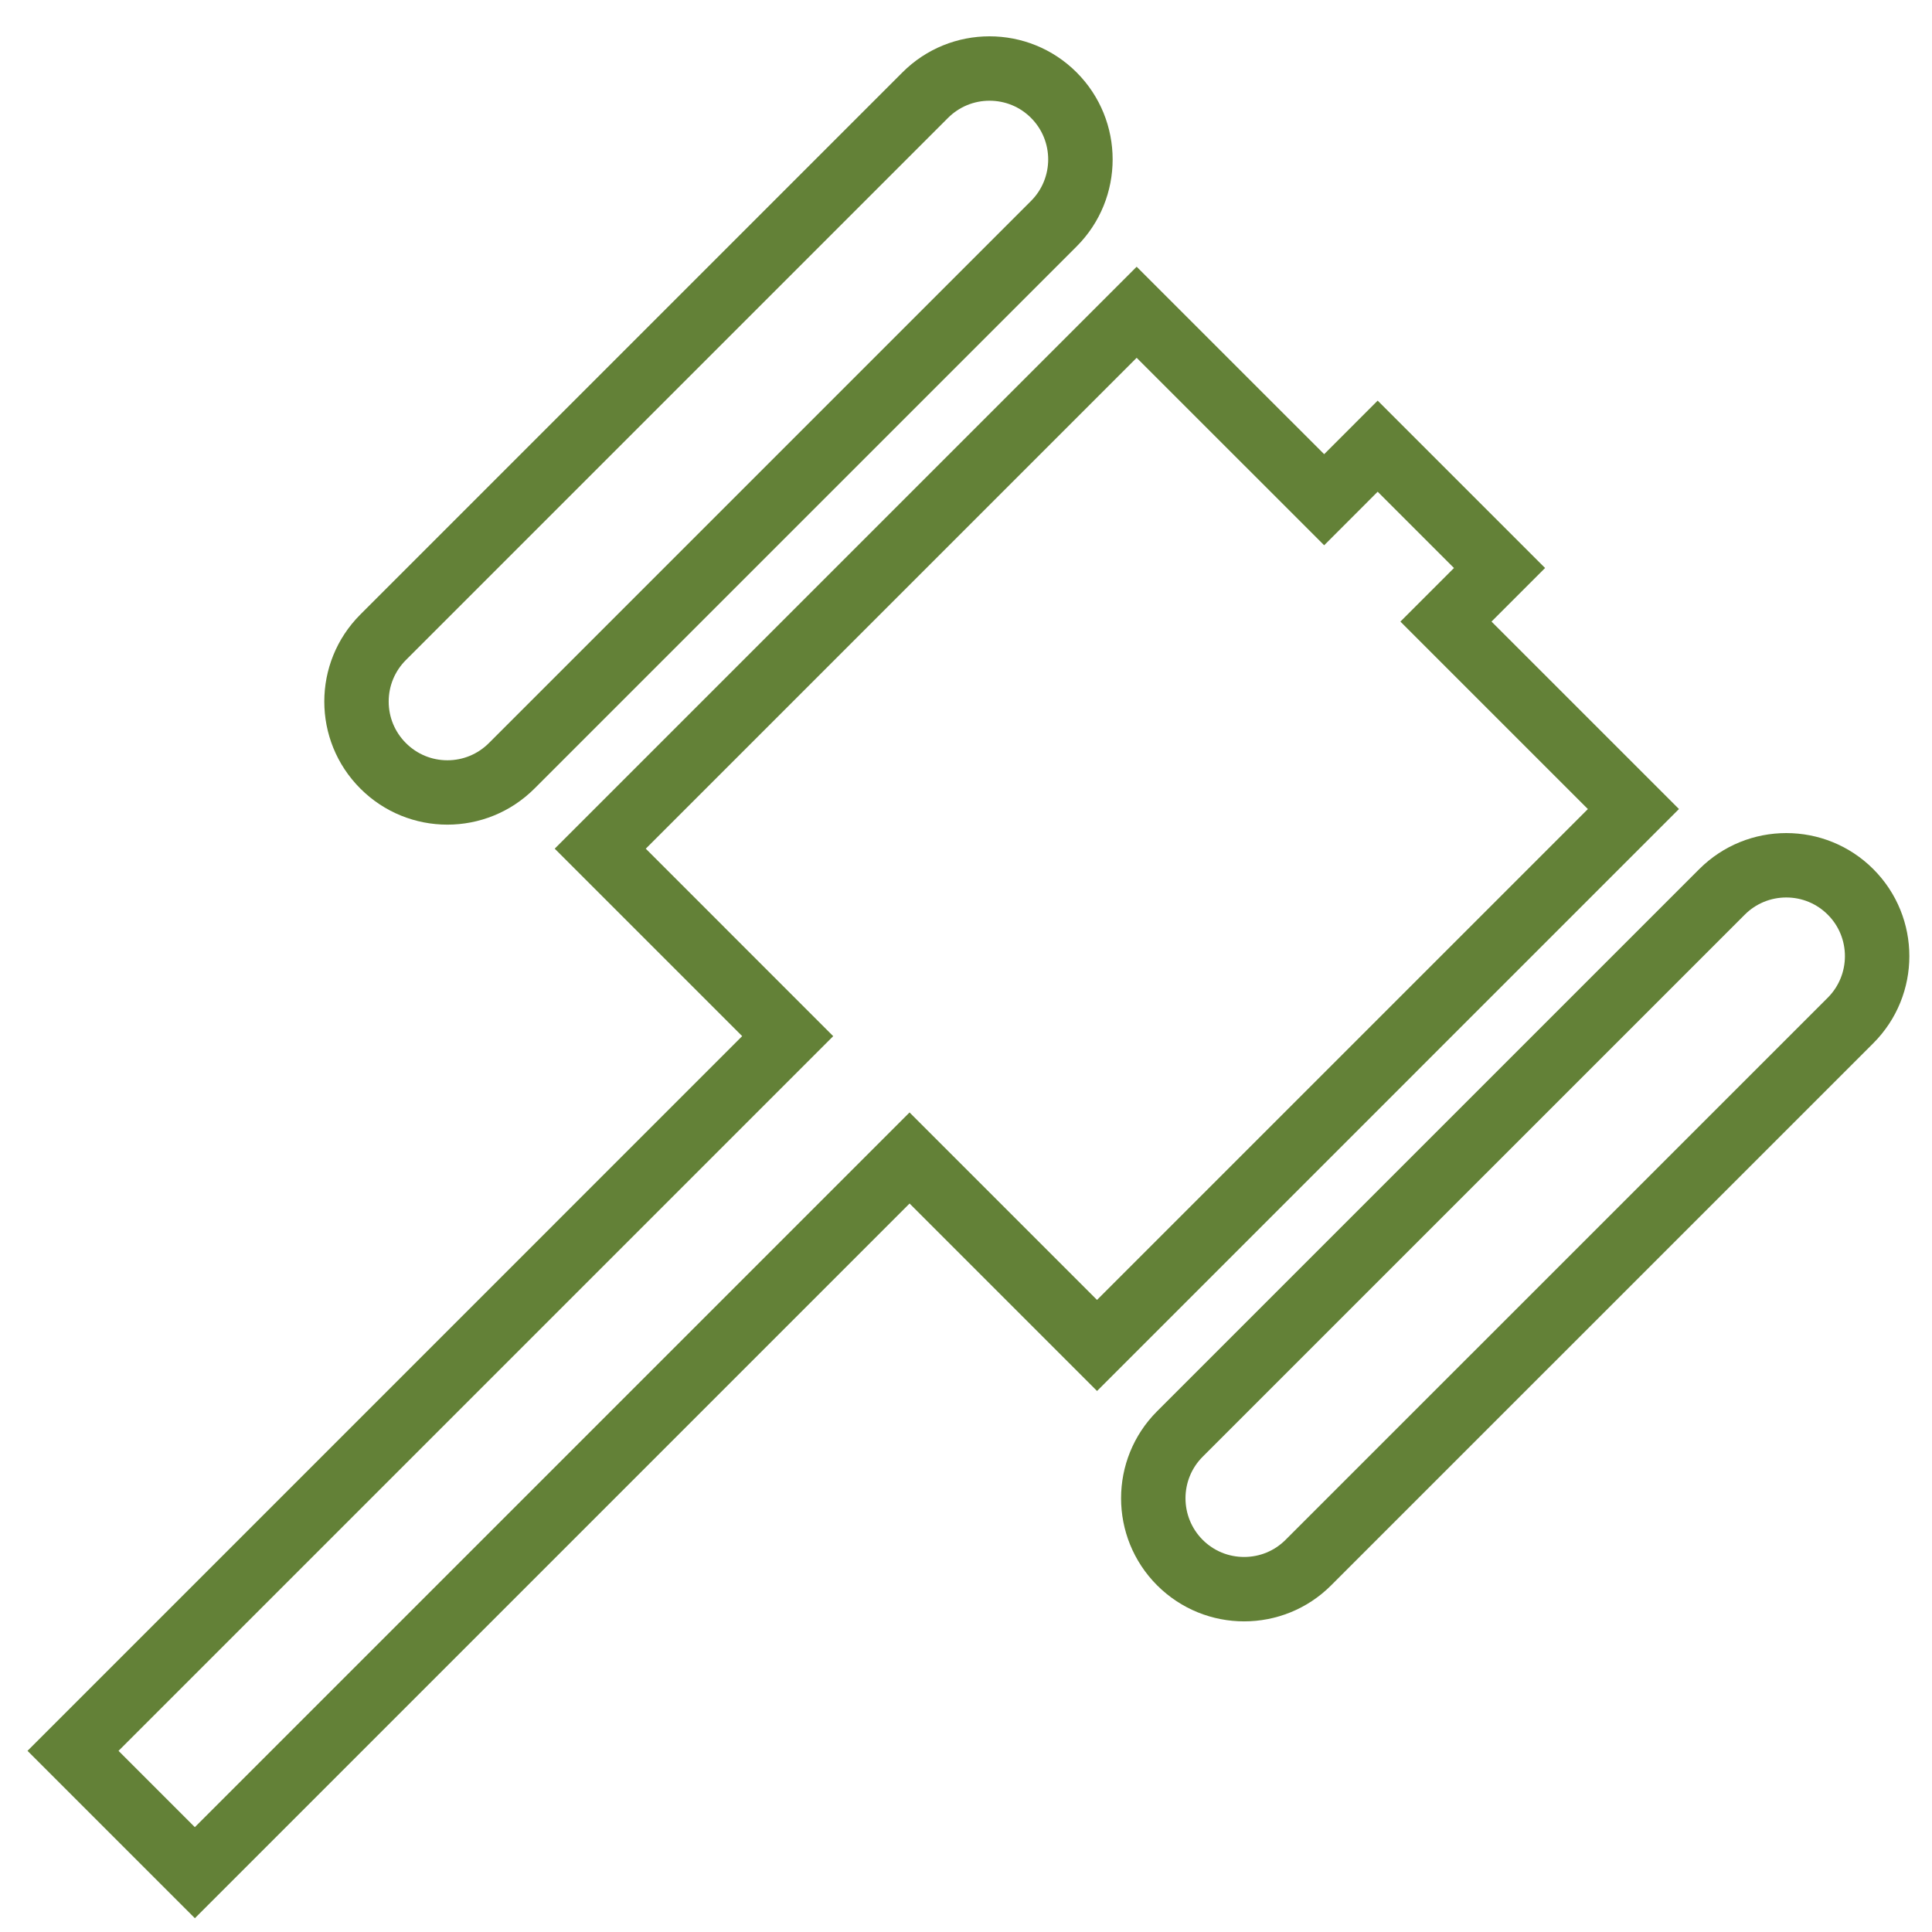 <?xml version="1.0" encoding="utf-8"?>
<!-- Generator: Adobe Illustrator 16.0.0, SVG Export Plug-In . SVG Version: 6.00 Build 0)  -->
<!DOCTYPE svg PUBLIC "-//W3C//DTD SVG 1.1//EN" "http://www.w3.org/Graphics/SVG/1.1/DTD/svg11.dtd">
<svg version="1.1" id="Layer_1" xmlns="http://www.w3.org/2000/svg" xmlns:xlink="http://www.w3.org/1999/xlink" x="0px" y="0px"
	 width="60px" height="60px" viewBox="0 0 60 60" enable-background="new 0 0 60 60" xml:space="preserve">
<path fill="#638137" d="M30.73,3.128c0.488,0,0.946,0.189,1.289,0.533c0.711,0.711,0.711,1.868,0.001,2.579L15.184,23.076
	c-0.345,0.345-0.803,0.535-1.29,0.535s-0.944-0.19-1.289-0.535c-0.344-0.344-0.534-0.802-0.534-1.289s0.19-0.944,0.534-1.289
	L29.441,3.662C29.786,3.318,30.244,3.128,30.73,3.128 M30.73,1.128c-0.978,0-1.957,0.373-2.703,1.119L11.191,19.084
	c-1.493,1.493-1.493,3.914,0,5.406c0.746,0.747,1.725,1.12,2.703,1.12s1.957-0.374,2.704-1.12L33.435,7.654
	c1.492-1.492,1.492-3.913,0-5.406C32.688,1.501,31.709,1.128,30.73,1.128L30.73,1.128z"/>
<path fill="#638137" d="M55.475,27.872c0.486,0,0.943,0.189,1.288,0.534c0.711,0.71,0.71,1.867,0,2.578L39.926,47.819
	c-0.344,0.345-0.802,0.534-1.289,0.534c-0.486,0-0.944-0.189-1.287-0.532c-0.711-0.712-0.711-1.869-0.001-2.58l16.836-16.835
	C54.529,28.062,54.987,27.872,55.475,27.872 M55.475,25.872c-0.979,0-1.957,0.373-2.704,1.12L35.935,43.827
	c-1.492,1.493-1.492,3.913,0,5.407c0.747,0.746,1.725,1.119,2.702,1.119c0.979,0,1.957-0.373,2.703-1.119l16.837-16.836
	c1.493-1.494,1.493-3.914,0-5.407C57.431,26.245,56.453,25.872,55.475,25.872L55.475,25.872z"/>
<path fill="#638137" d="M35.3,11.112l4.408,4.407l1.415,1.415l1.414-1.415l0.248-0.248l2.369,2.369l-0.249,0.25l-1.414,1.414
	l1.414,1.415l4.408,4.407L34.069,40.37l-4.408-4.408l-1.414-1.414l-1.414,1.414L6.051,56.744l-2.37-2.37l20.781-20.781l1.414-1.414
	l-1.414-1.414l-4.407-4.408L35.3,11.112 M35.3,8.284L17.227,26.356l5.822,5.822L0.854,54.374l5.198,5.198l22.196-22.196l5.822,5.822
	l18.072-18.073l-5.822-5.821l1.664-1.664l-5.199-5.198l-1.662,1.663L35.3,8.284L35.3,8.284z"/>
</svg>
